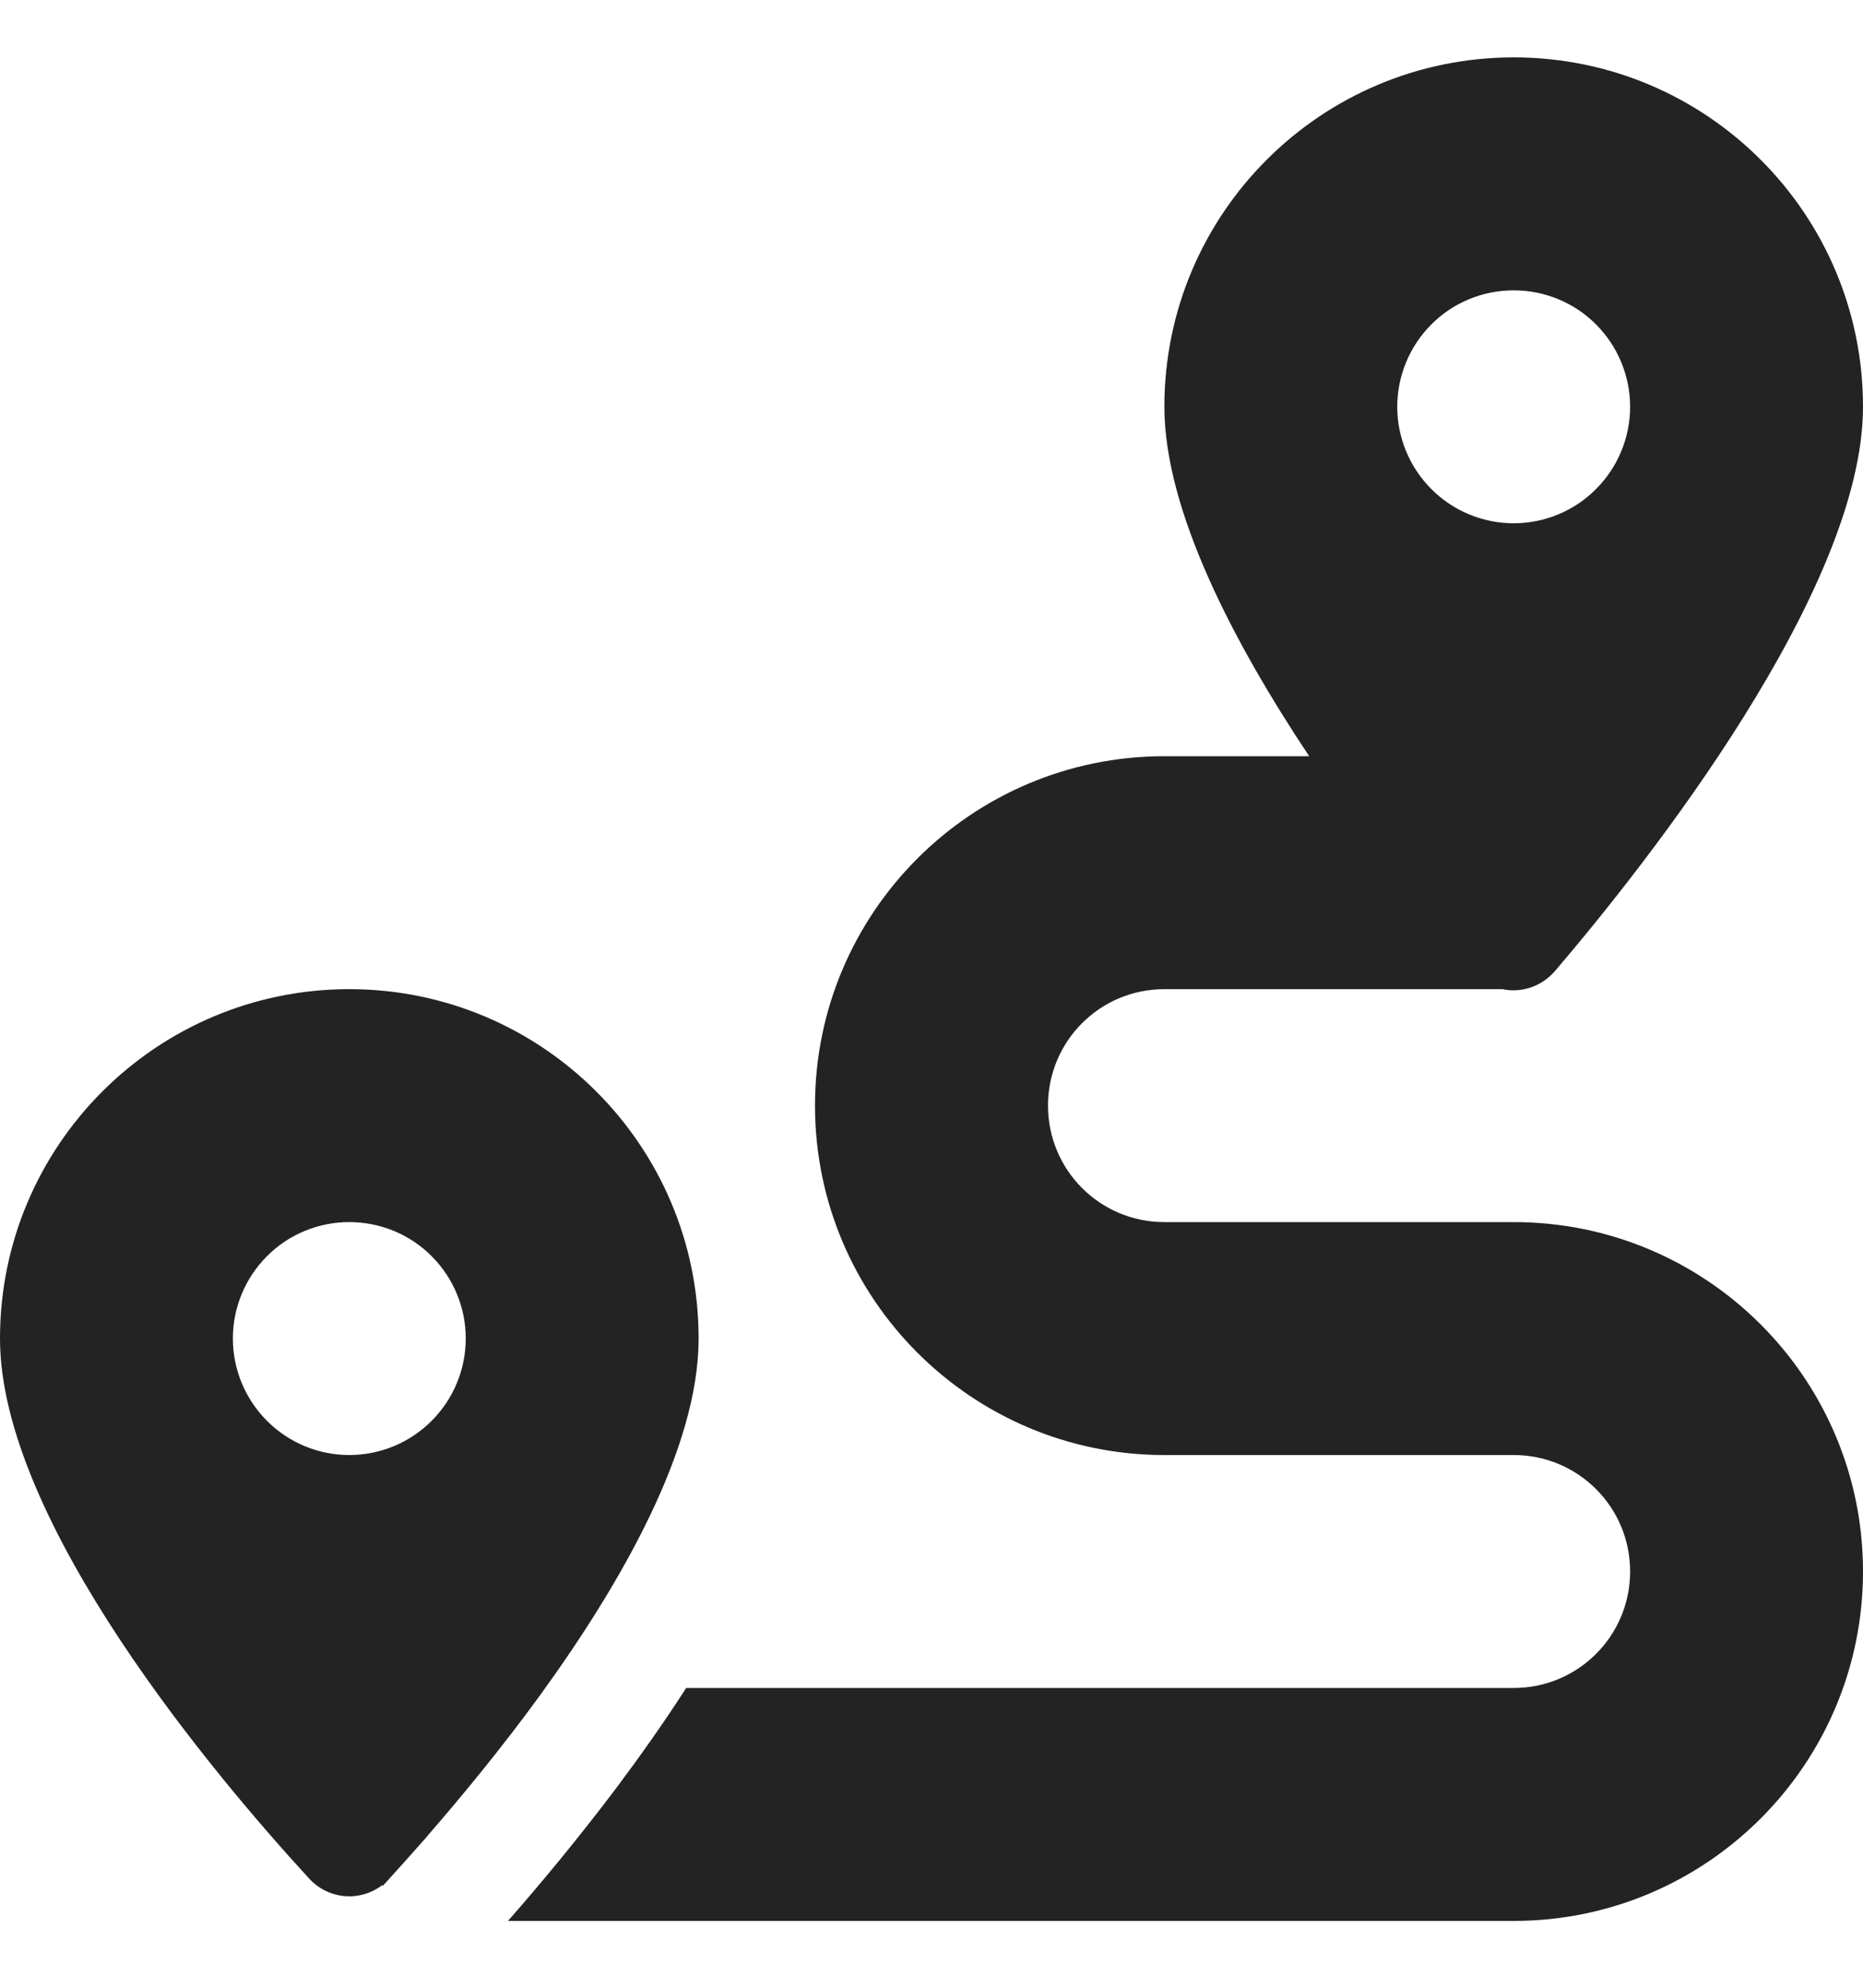 <svg width="15" height="16" viewBox="0 0 15 16" fill="none" xmlns="http://www.w3.org/2000/svg">
<path d="M15 3.274C15 4.745 13.269 6.939 12.521 7.815C12.41 7.944 12.246 7.994 12.097 7.962H9.375C8.856 7.962 8.438 8.381 8.438 8.899C8.438 9.418 8.856 9.837 9.375 9.837H12.188C13.74 9.837 15 11.096 15 12.649C15 14.202 13.74 15.462 12.188 15.462H4.09C4.345 15.172 4.655 14.8 4.969 14.383C5.153 14.137 5.344 13.868 5.525 13.587H12.188C12.706 13.587 13.125 13.168 13.125 12.649C13.125 12.131 12.706 11.712 12.188 11.712H9.375C7.822 11.712 6.562 10.452 6.562 8.899C6.562 7.346 7.822 6.087 9.375 6.087H10.541C9.926 5.164 9.375 4.103 9.375 3.274C9.375 1.721 10.635 0.462 12.188 0.462C13.74 0.462 15 1.721 15 3.274ZM3.431 14.791C3.319 14.917 3.22 15.028 3.135 15.122L3.082 15.18L3.076 15.175C2.9 15.309 2.648 15.292 2.49 15.122C1.752 14.319 0 12.254 0 10.774C0 9.221 1.26 7.962 2.812 7.962C4.365 7.962 5.625 9.221 5.625 10.774C5.625 11.653 5.007 12.737 4.351 13.642C4.037 14.073 3.715 14.463 3.448 14.77L3.431 14.791ZM3.75 10.774C3.75 10.525 3.651 10.287 3.475 10.111C3.3 9.935 3.061 9.837 2.812 9.837C2.564 9.837 2.325 9.935 2.15 10.111C1.974 10.287 1.875 10.525 1.875 10.774C1.875 11.023 1.974 11.261 2.15 11.437C2.325 11.613 2.564 11.712 2.812 11.712C3.061 11.712 3.3 11.613 3.475 11.437C3.651 11.261 3.75 11.023 3.75 10.774ZM12.188 4.212C12.436 4.212 12.675 4.113 12.85 3.937C13.026 3.761 13.125 3.523 13.125 3.274C13.125 3.026 13.026 2.787 12.85 2.611C12.675 2.435 12.436 2.337 12.188 2.337C11.939 2.337 11.7 2.435 11.525 2.611C11.349 2.787 11.25 3.026 11.25 3.274C11.25 3.523 11.349 3.761 11.525 3.937C11.7 4.113 11.939 4.212 12.188 4.212Z" fill="#232323"/>
</svg>
